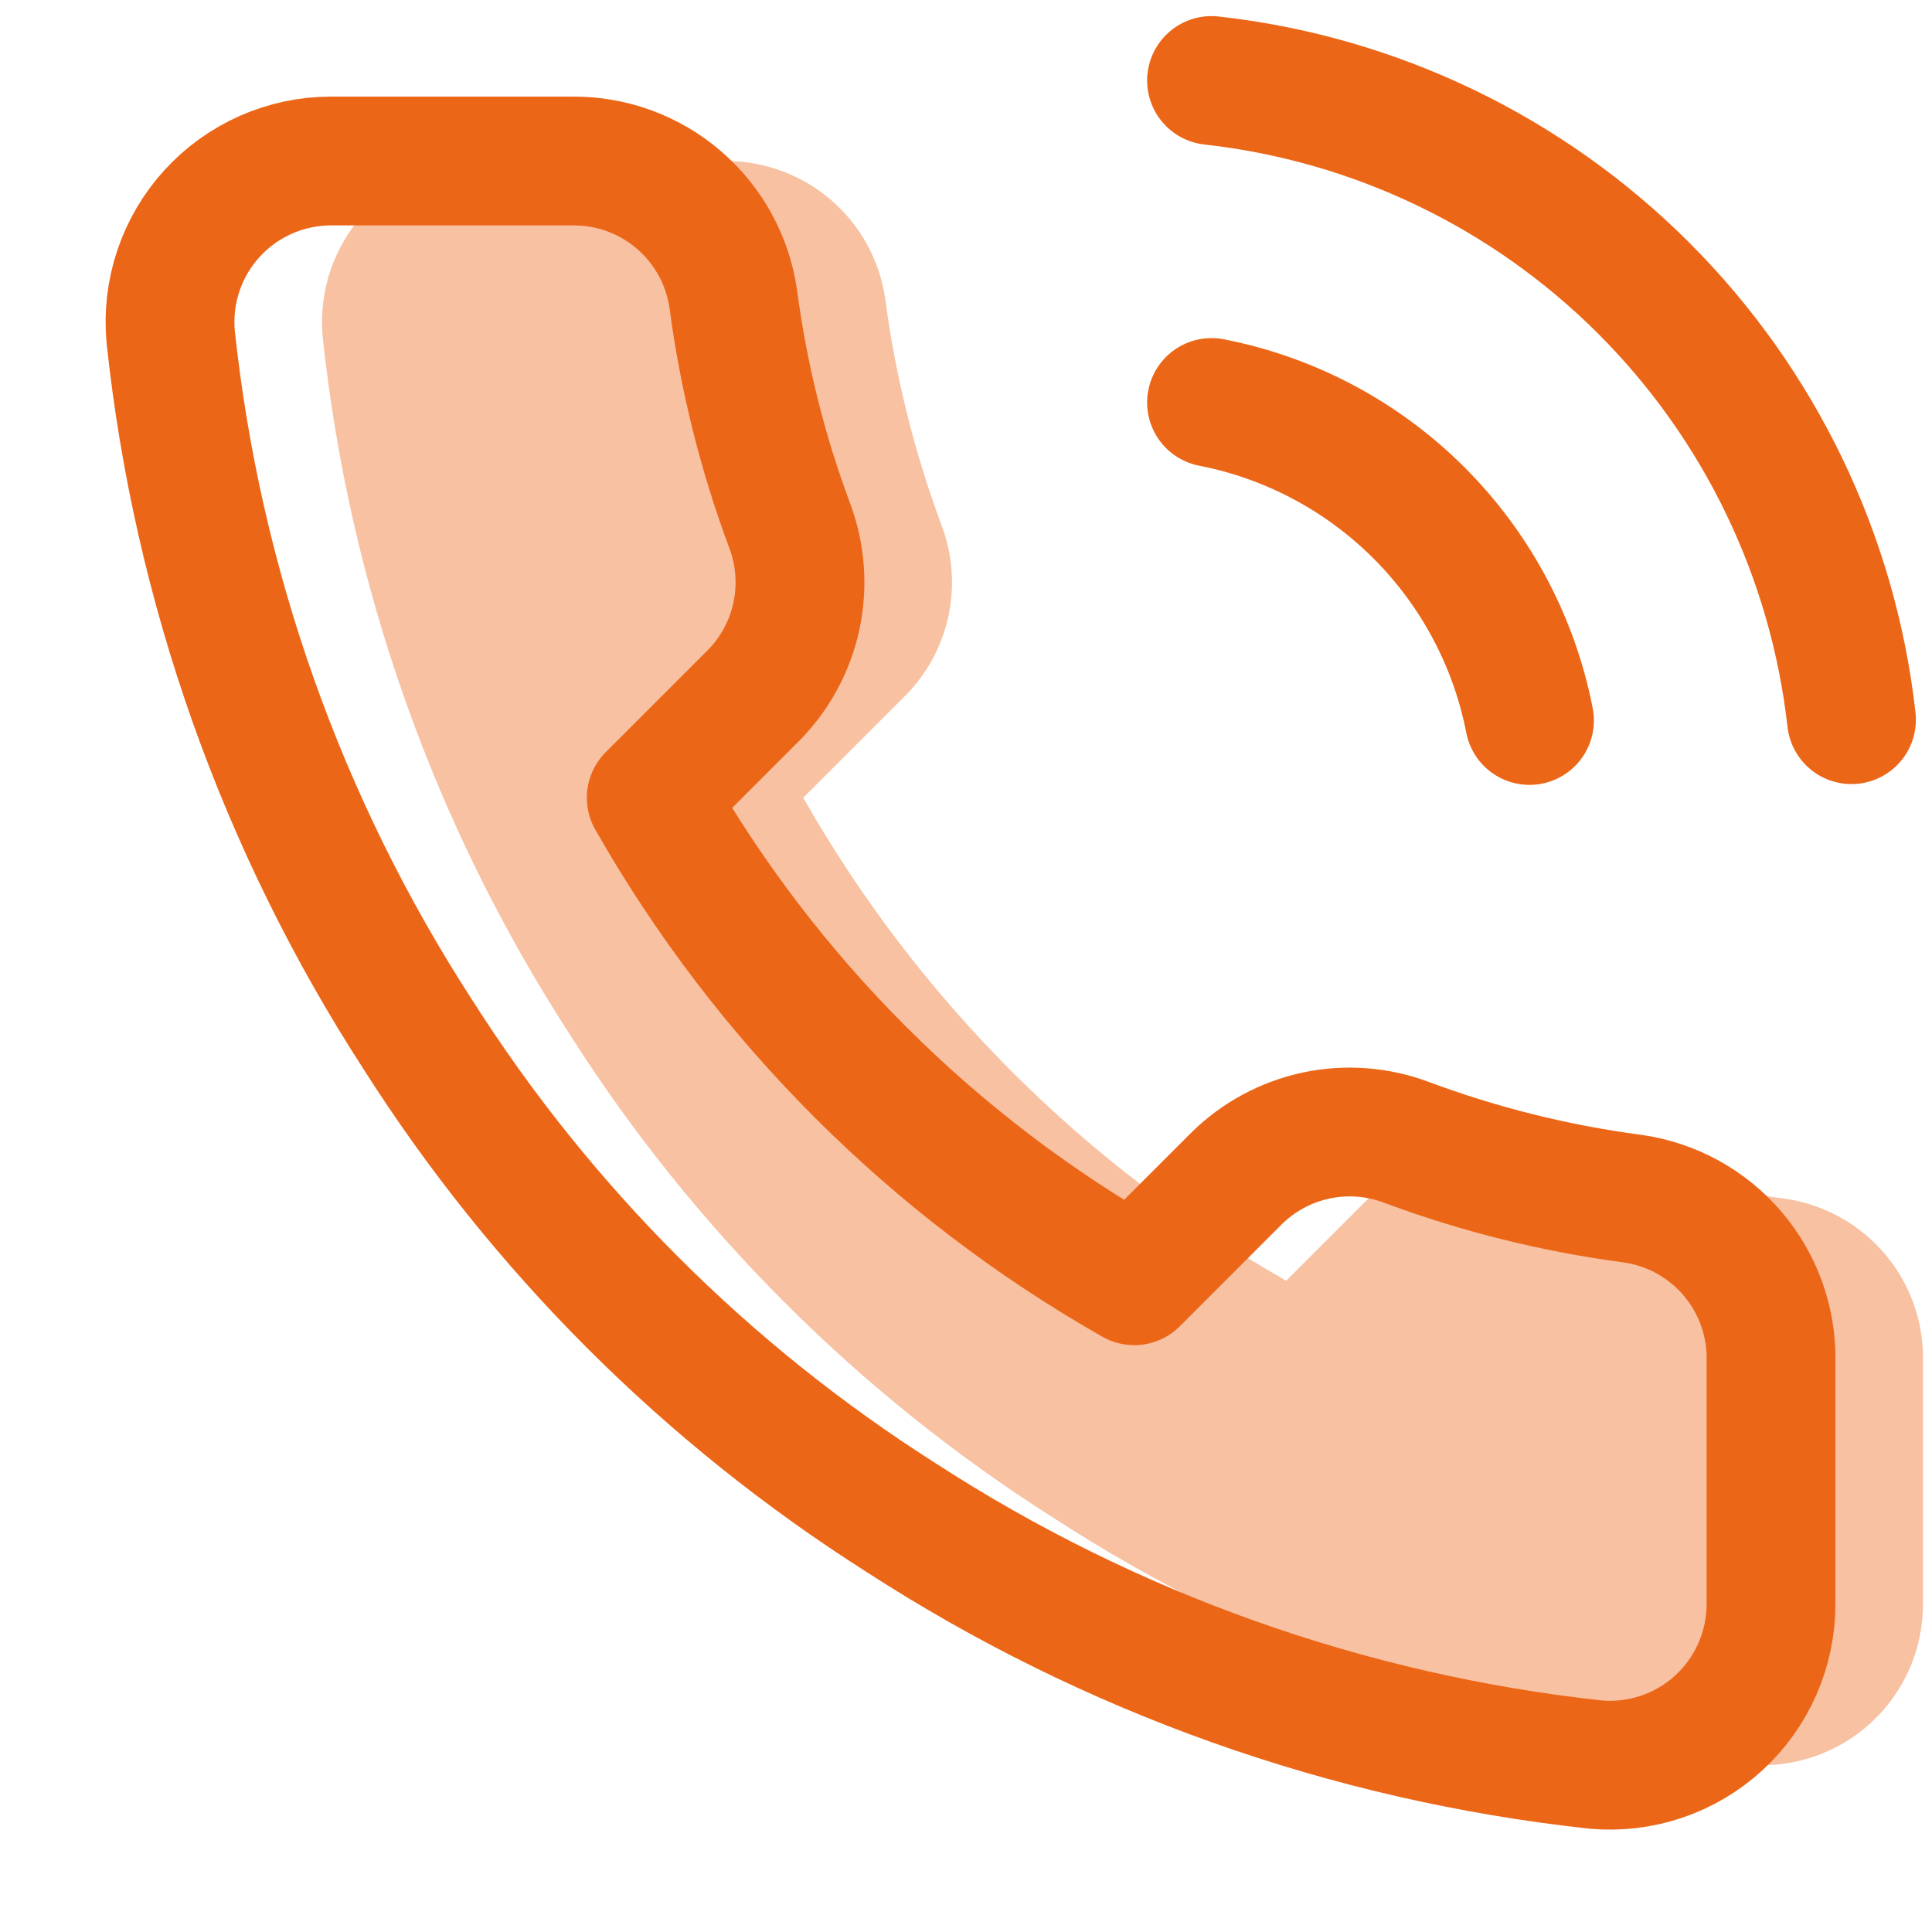 <svg width="60" height="60" viewBox="0 0 60 60" fill="none" xmlns="http://www.w3.org/2000/svg">
<path opacity="0.4" d="M59.72 42.3V49.8C59.723 50.496 59.581 51.186 59.302 51.824C59.023 52.462 58.614 53.034 58.1 53.505C57.587 53.976 56.982 54.334 56.322 54.557C55.663 54.78 54.964 54.863 54.27 54.8C46.577 53.964 39.188 51.336 32.695 47.125C26.655 43.287 21.534 38.166 17.695 32.125C13.47 25.603 10.841 18.178 10.02 10.45C9.958 9.759 10.04 9.062 10.261 8.404C10.483 7.746 10.839 7.142 11.307 6.629C11.775 6.117 12.345 5.707 12.98 5.427C13.615 5.146 14.301 5.001 14.995 5H22.495C23.709 4.988 24.885 5.418 25.805 6.209C26.725 7 27.326 8.099 27.495 9.3C27.812 11.7 28.399 14.057 29.245 16.325C29.582 17.22 29.654 18.192 29.455 19.127C29.256 20.062 28.792 20.921 28.12 21.6L24.945 24.775C28.504 31.034 33.686 36.216 39.945 39.775L43.12 36.6C43.8 35.928 44.658 35.465 45.593 35.266C46.528 35.066 47.501 35.139 48.395 35.475C50.663 36.322 53.02 36.909 55.42 37.225C56.635 37.397 57.744 38.008 58.537 38.944C59.33 39.88 59.751 41.074 59.72 42.3Z" fill="#EC6617"/>
<path d="M37.625 12.5C40.067 12.976 42.311 14.171 44.07 15.93C45.829 17.689 47.024 19.933 47.5 22.375M37.625 2.5C42.698 3.064 47.429 5.335 51.041 8.943C54.652 12.55 56.93 17.277 57.5 22.35M55 42.3V49.8C55.003 50.496 54.86 51.185 54.581 51.823C54.302 52.461 53.893 53.034 53.38 53.505C52.867 53.975 52.261 54.334 51.602 54.557C50.942 54.78 50.243 54.863 49.55 54.8C41.857 53.964 34.468 51.335 27.975 47.125C21.935 43.287 16.813 38.165 12.975 32.125C8.75 25.603 6.121 18.177 5.3 10.45C5.238 9.759 5.32 9.062 5.541 8.404C5.763 7.746 6.119 7.142 6.587 6.629C7.055 6.116 7.625 5.707 8.26 5.426C8.895 5.146 9.581 5.001 10.275 5H17.775C18.988 4.988 20.165 5.418 21.084 6.209C22.004 7 22.605 8.099 22.775 9.3C23.092 11.7 23.679 14.057 24.525 16.325C24.861 17.22 24.934 18.192 24.735 19.127C24.535 20.062 24.072 20.92 23.4 21.6L20.225 24.775C23.784 31.034 28.966 36.216 35.225 39.775L38.4 36.6C39.08 35.928 39.938 35.465 40.873 35.265C41.808 35.066 42.78 35.139 43.675 35.475C45.943 36.321 48.3 36.908 50.7 37.225C51.914 37.396 53.024 38.008 53.816 38.944C54.609 39.88 55.031 41.074 55 42.3Z" stroke="#EC6617" stroke-width="4" stroke-linecap="round" stroke-linejoin="round"/>
</svg>
